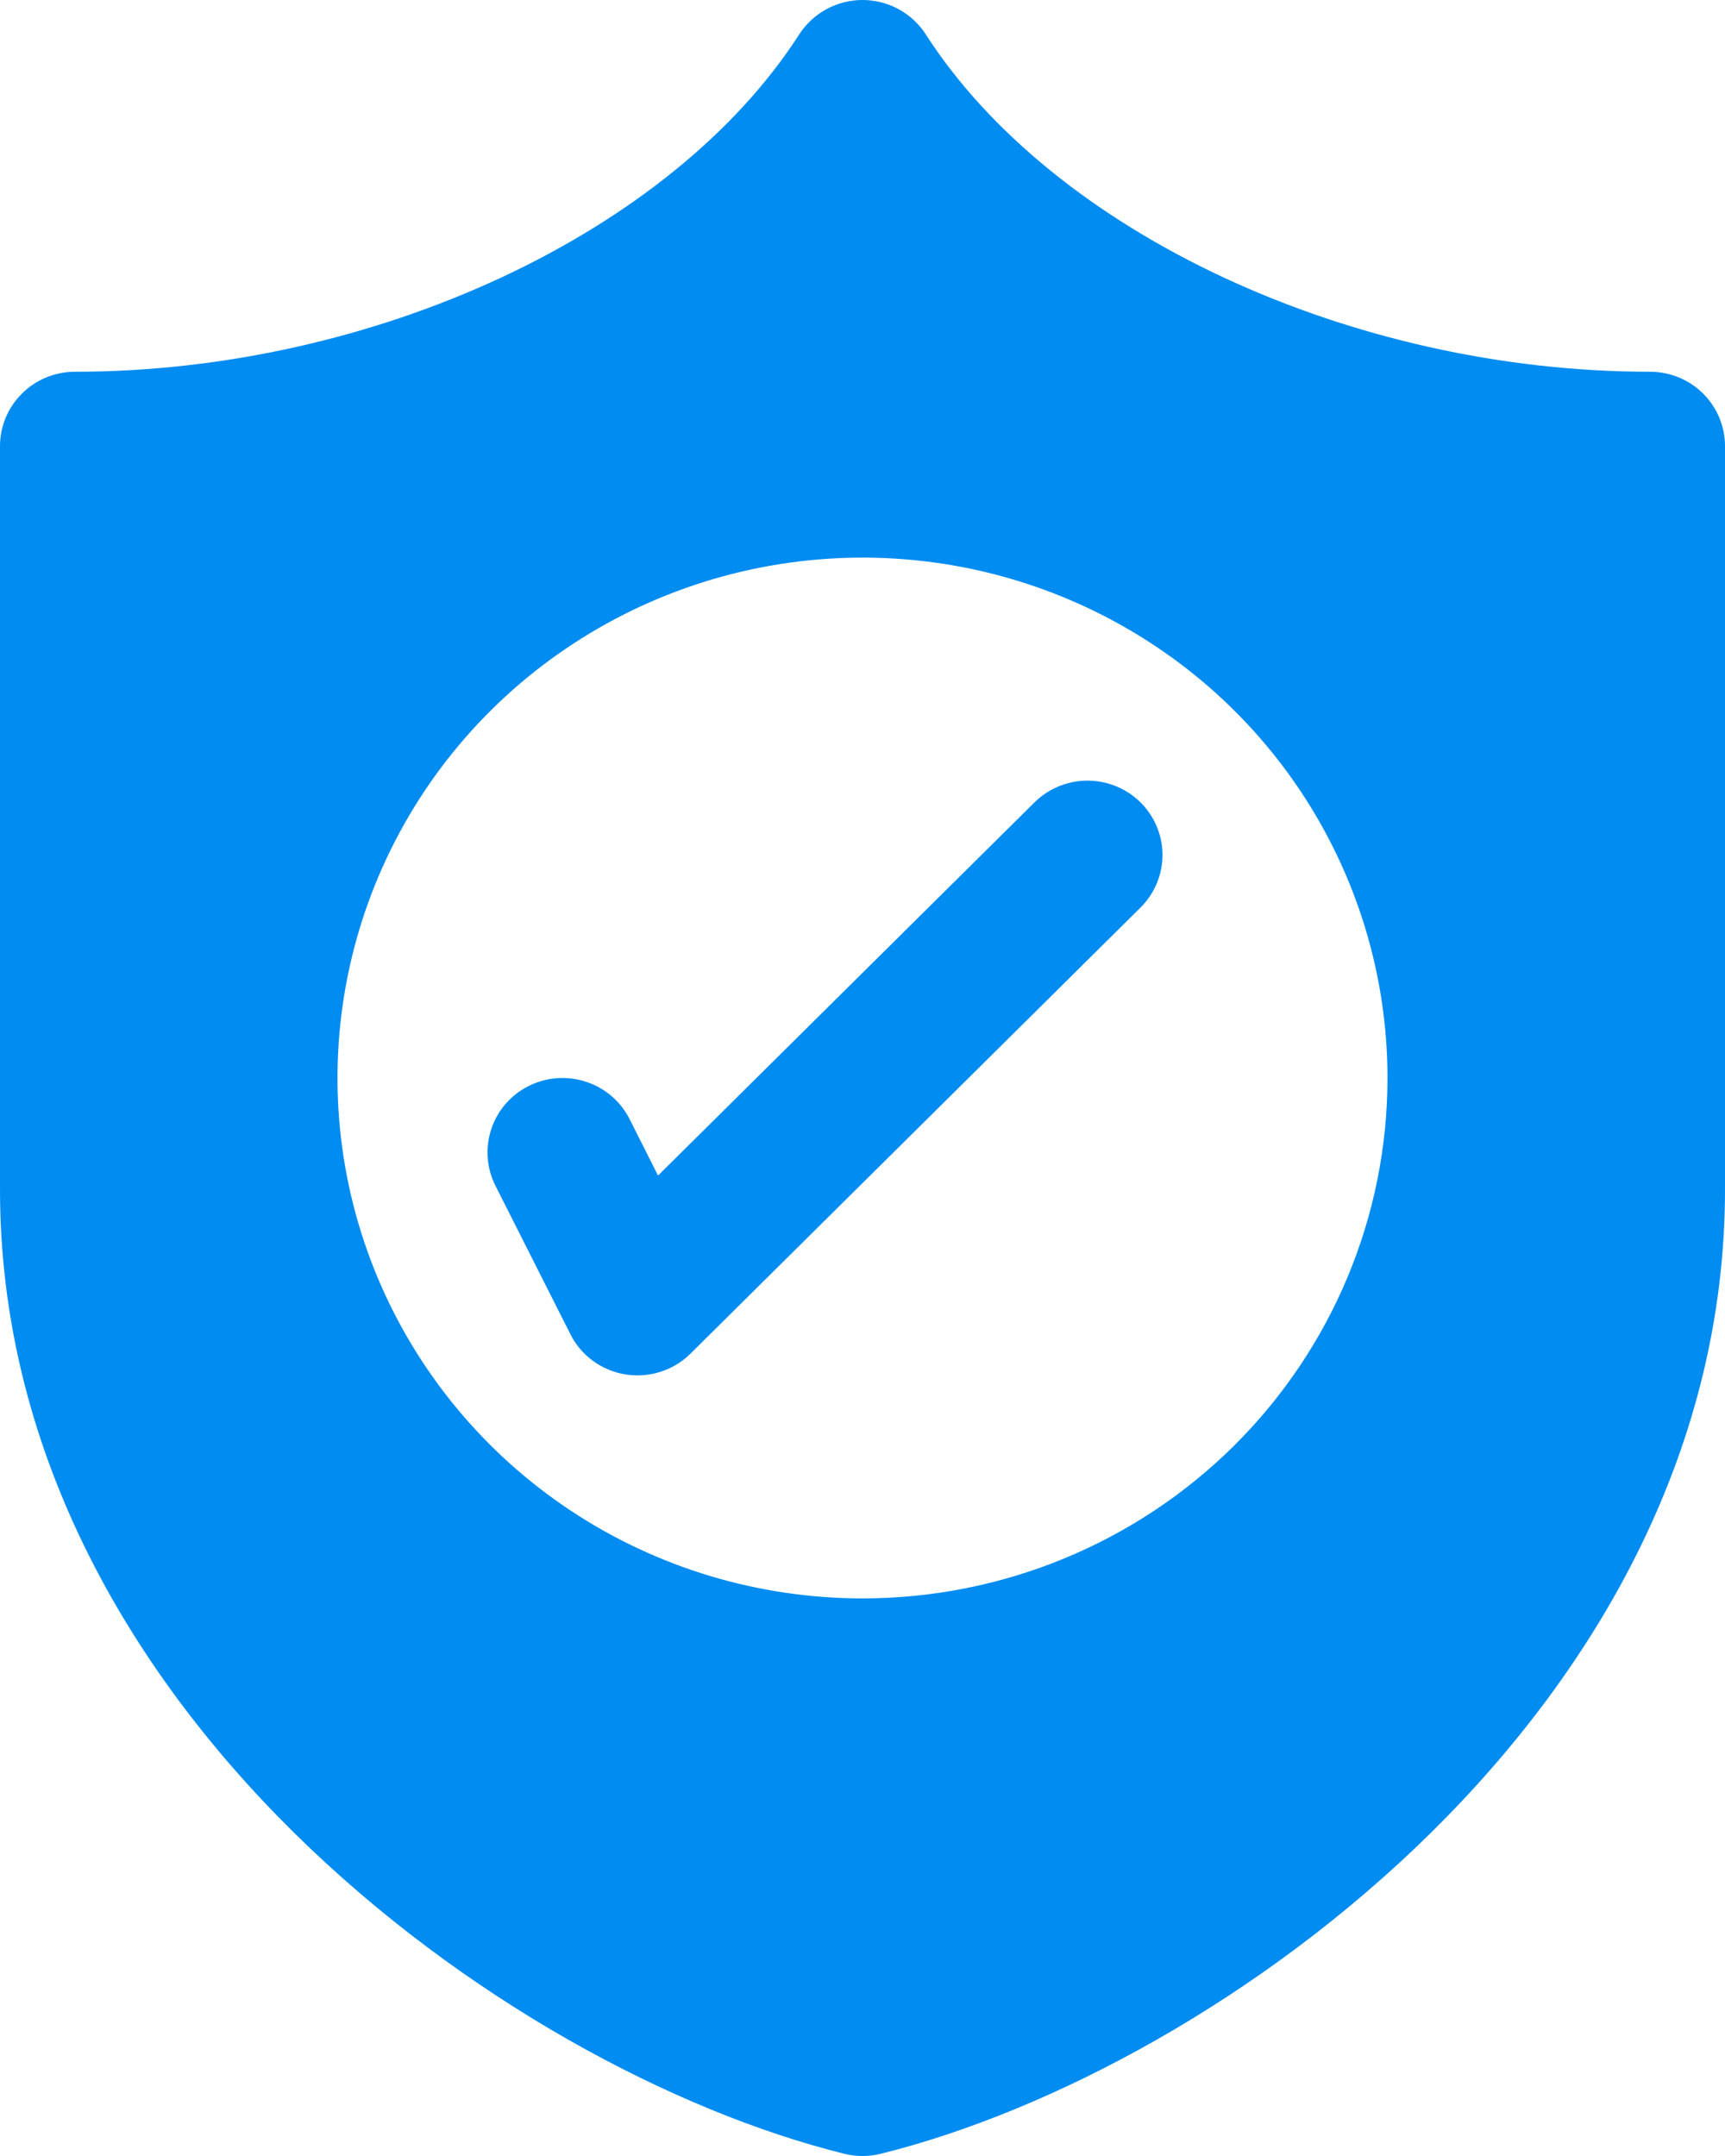 <svg width="32" height="40" viewBox="0 0 32 40" fill="none" xmlns="http://www.w3.org/2000/svg">
<path d="M30.609 6.897C25.068 6.897 19.544 4.324 17.174 0.638C17.048 0.443 16.875 0.282 16.669 0.17C16.464 0.059 16.234 0 16 0C15.766 0 15.536 0.059 15.331 0.17C15.126 0.282 14.952 0.443 14.826 0.638C12.456 4.324 6.931 6.897 1.391 6.897C1.022 6.897 0.668 7.042 0.408 7.301C0.147 7.56 0 7.91 0 8.276V22.069C0 31.625 9.346 38.393 15.663 39.959C15.884 40.014 16.116 40.014 16.337 39.959C22.654 38.393 32 31.625 32 22.069V8.276C32 7.91 31.853 7.56 31.593 7.301C31.332 7.042 30.978 6.897 30.609 6.897ZM16 29.655C14.074 29.655 12.191 29.089 10.589 28.028C8.988 26.967 7.739 25.459 7.002 23.695C6.265 21.931 6.072 19.989 6.448 18.117C6.824 16.244 7.751 14.523 9.113 13.173C10.475 11.823 12.211 10.903 14.1 10.531C15.989 10.158 17.947 10.349 19.727 11.08C21.507 11.811 23.028 13.048 24.098 14.636C25.168 16.224 25.739 18.091 25.739 20C25.739 22.561 24.713 25.017 22.887 26.827C21.06 28.638 18.583 29.655 16 29.655ZM21.158 14.887C21.418 15.146 21.565 15.497 21.565 15.862C21.565 16.228 21.418 16.579 21.158 16.837L12.81 25.113C12.549 25.372 12.195 25.517 11.826 25.517C11.752 25.517 11.677 25.511 11.604 25.5C11.386 25.465 11.18 25.379 11.002 25.25C10.824 25.12 10.68 24.951 10.582 24.755L9.19 21.997C9.025 21.67 8.998 21.291 9.115 20.944C9.231 20.596 9.482 20.309 9.812 20.146C10.142 19.982 10.524 19.955 10.874 20.071C11.225 20.186 11.514 20.435 11.679 20.762L12.207 21.81L19.19 14.887C19.451 14.629 19.805 14.483 20.174 14.483C20.543 14.483 20.897 14.629 21.158 14.887Z" fill="#008CF1"/>
</svg>
